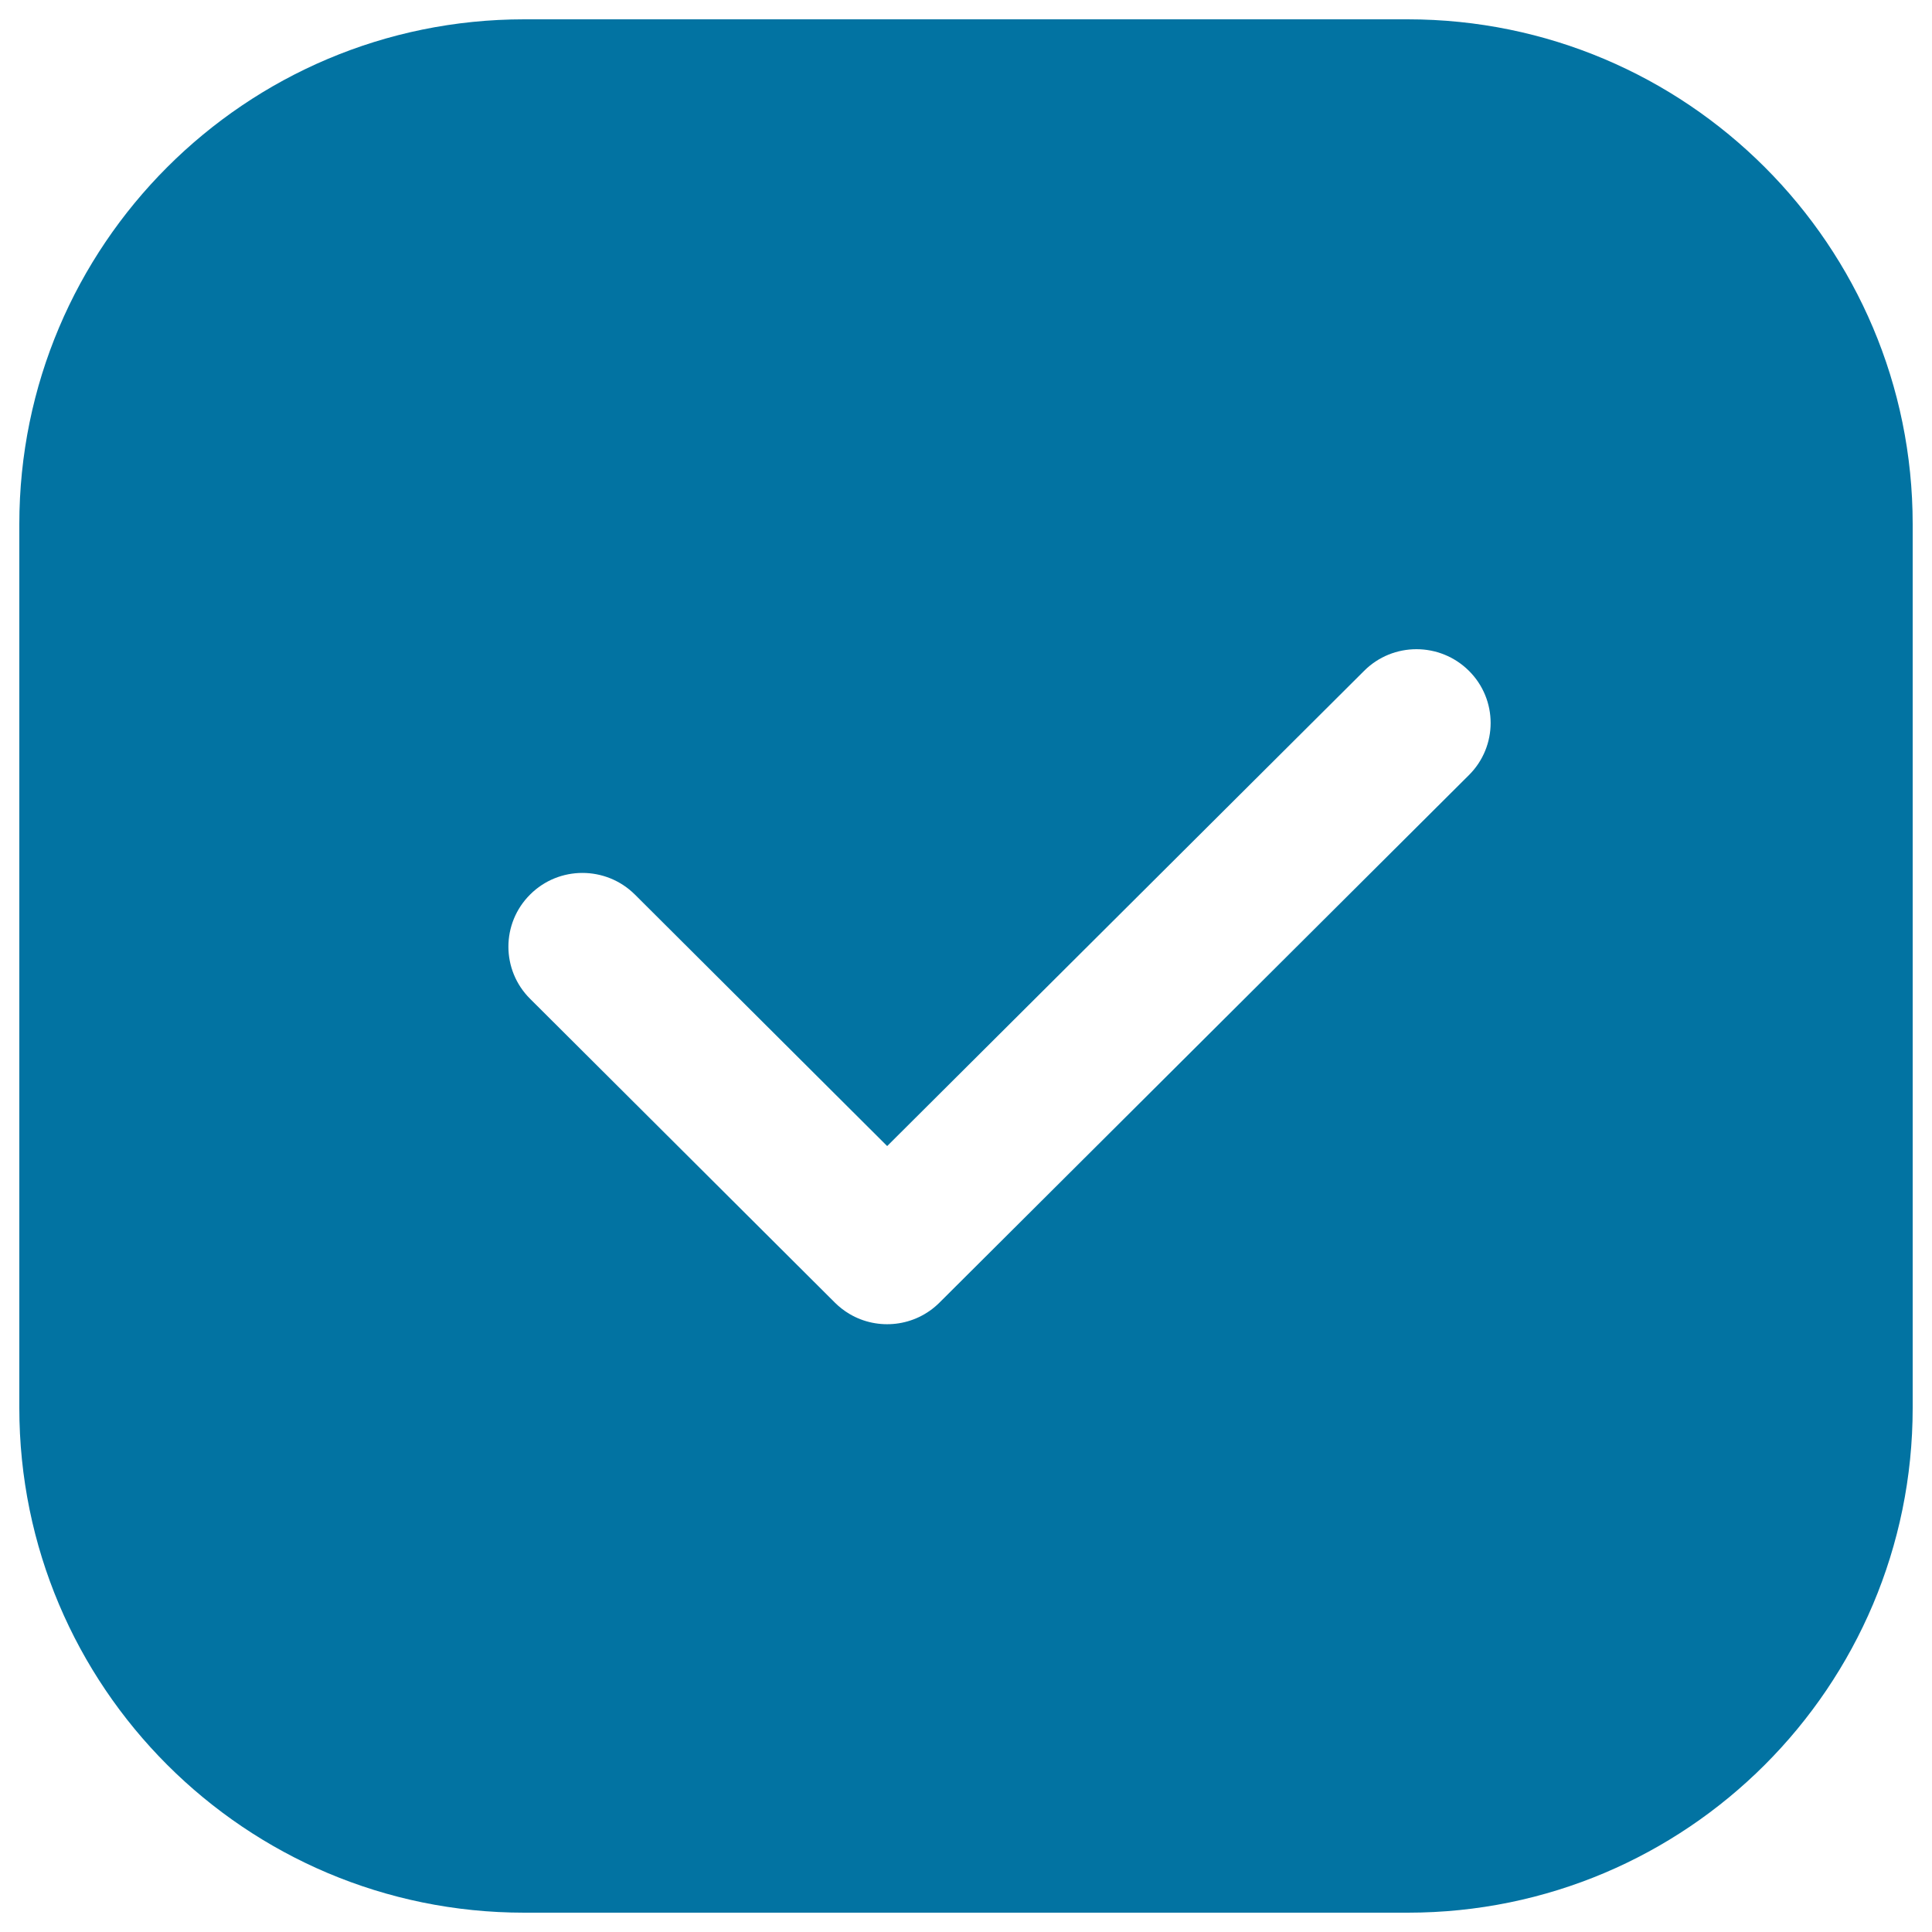 <svg xmlns="http://www.w3.org/2000/svg" viewBox="0 0 1000 1000" style="fill:#0273a2">
<title>Check Button Has Been Selected SVG icon</title>
<path d="M821.5,308.2"/><path d="M851.8,365.9"/><path d="M881.7,255.2"/><path d="M881.7,240.1"/><path d="M881.7,255.2"/><path d="M990,728.7C990,873,873,990,728.7,990H271.3C127,990,10,873,10,728.7V271.3C10,127,127,10,271.3,10h457.3C873,10,990,127,990,271.3V728.7z M760.3,347.2c-15-14.9-39.3-14.9-54.2,0l-246.9,246L328.6,463c-15-14.9-39.3-14.9-54.2,0c-15,14.9-15,39.1,0,54l157.7,157.2c0,0,0,0,0,0c2.3,2.3,4.9,4.3,7.6,5.9c14.7,8.7,34,6.7,46.6-5.9c0,0,0,0,0,0l274-273C775.3,386.3,775.3,362.1,760.3,347.2z"/>
</svg>